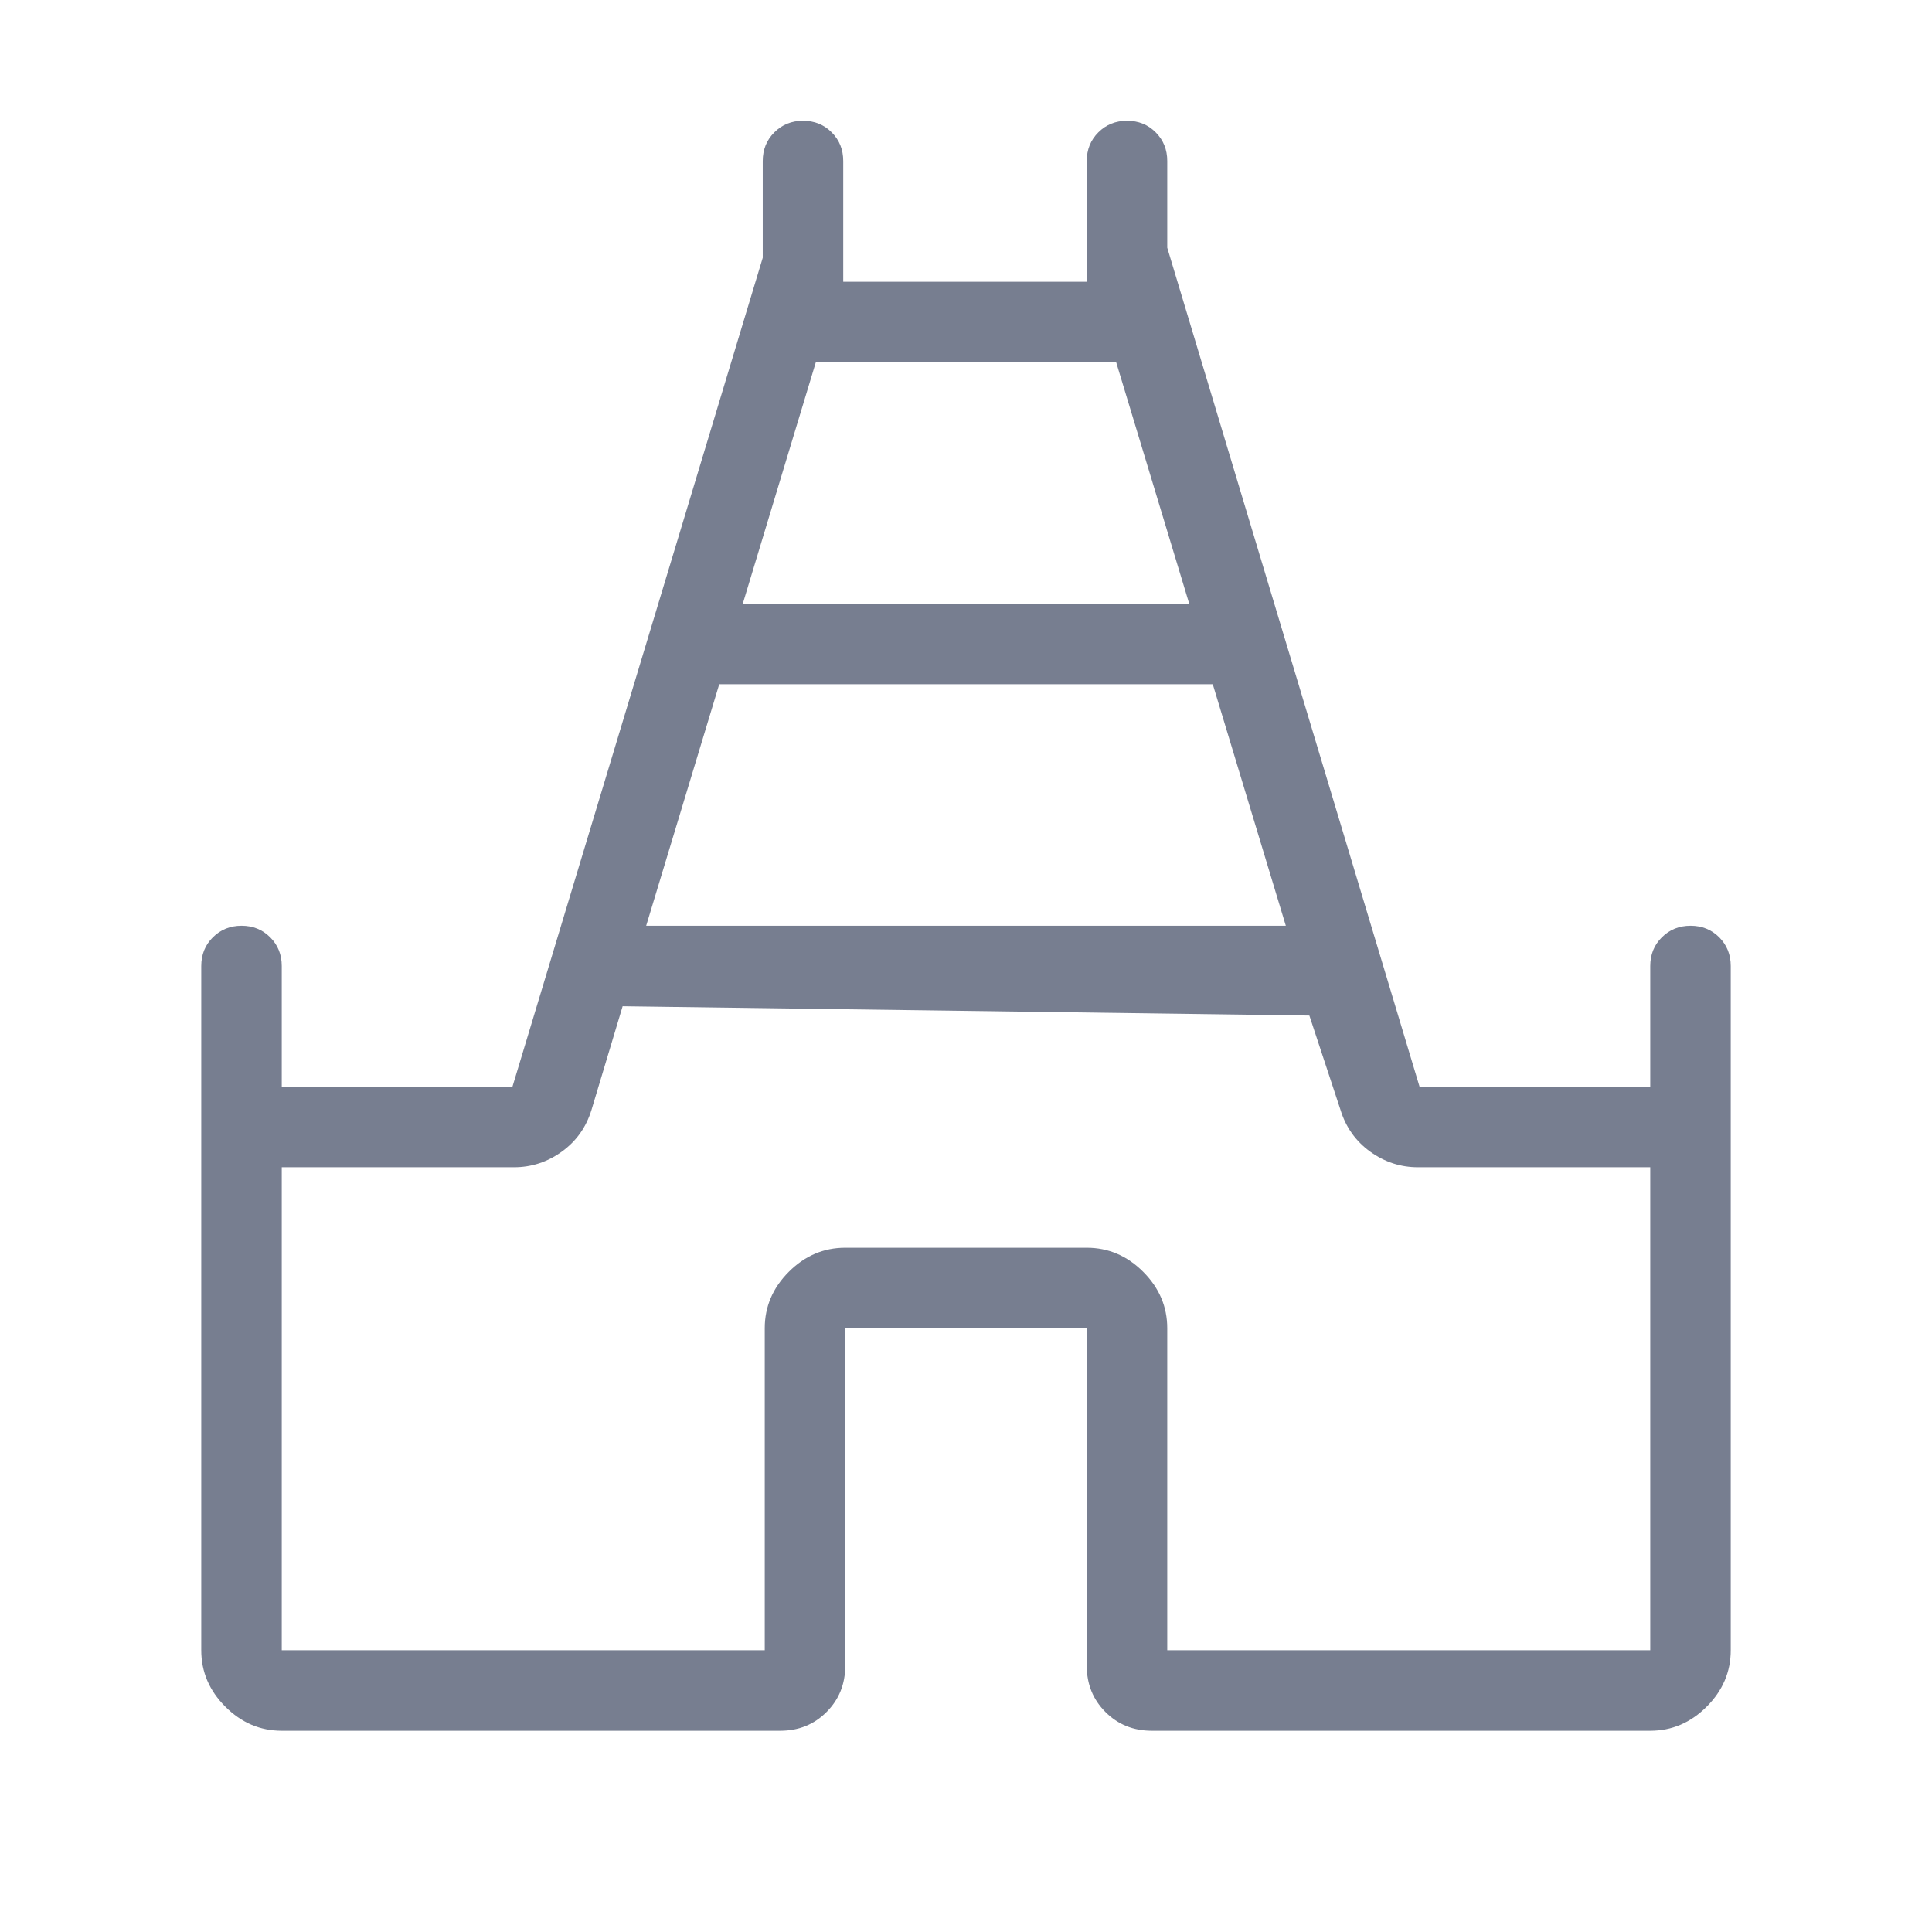 <svg width="48" height="48" viewBox="0 0 48 48" fill="none" xmlns="http://www.w3.org/2000/svg">
<path d="M5 41V24C5 23.717 5.096 23.479 5.288 23.288C5.48 23.096 5.718 23 6.002 23C6.285 23 6.522 23.096 6.713 23.288C6.904 23.479 7 23.717 7 24V27H12.731L18.95 6.404V4C18.95 3.717 19.046 3.479 19.238 3.288C19.43 3.096 19.668 3 19.951 3C20.235 3 20.473 3.096 20.663 3.288C20.855 3.479 20.95 3.717 20.95 4V7H27V4C27 3.717 27.096 3.479 27.288 3.288C27.48 3.096 27.718 3 28.002 3C28.285 3 28.523 3.096 28.713 3.288C28.904 3.479 29 3.717 29 4V6.154L35.269 27H41V24C41 23.717 41.096 23.479 41.288 23.288C41.48 23.096 41.718 23 42.002 23C42.285 23 42.523 23.096 42.714 23.288C42.904 23.479 43 23.717 43 24V41C43 41.536 42.801 42.003 42.402 42.402C42.003 42.801 41.536 43 41 43H28.616C28.158 43 27.774 42.845 27.465 42.535C27.155 42.226 27 41.842 27 41.385V33H21V41.385C21 41.842 20.845 42.226 20.535 42.535C20.226 42.845 19.842 43 19.384 43H7C6.464 43 5.997 42.801 5.598 42.402C5.199 42.003 5 41.536 5 41ZM16.054 23H31.946L30.131 17H17.869L16.054 23ZM18.454 15H29.546L27.731 9H20.269L18.454 15ZM7 41H19V33C19 32.464 19.199 31.997 19.598 31.598C19.997 31.199 20.464 31 21 31H27C27.536 31 28.003 31.199 28.402 31.598C28.801 31.997 29 32.464 29 33V41H41V29H35.231C34.797 29 34.401 28.871 34.042 28.612C33.683 28.353 33.437 28.007 33.304 27.573L32.531 25.231L15.469 25L14.696 27.573C14.563 28.007 14.317 28.353 13.958 28.612C13.599 28.871 13.203 29 12.769 29H7V41Z" fill="#777E90"/>
</svg>
